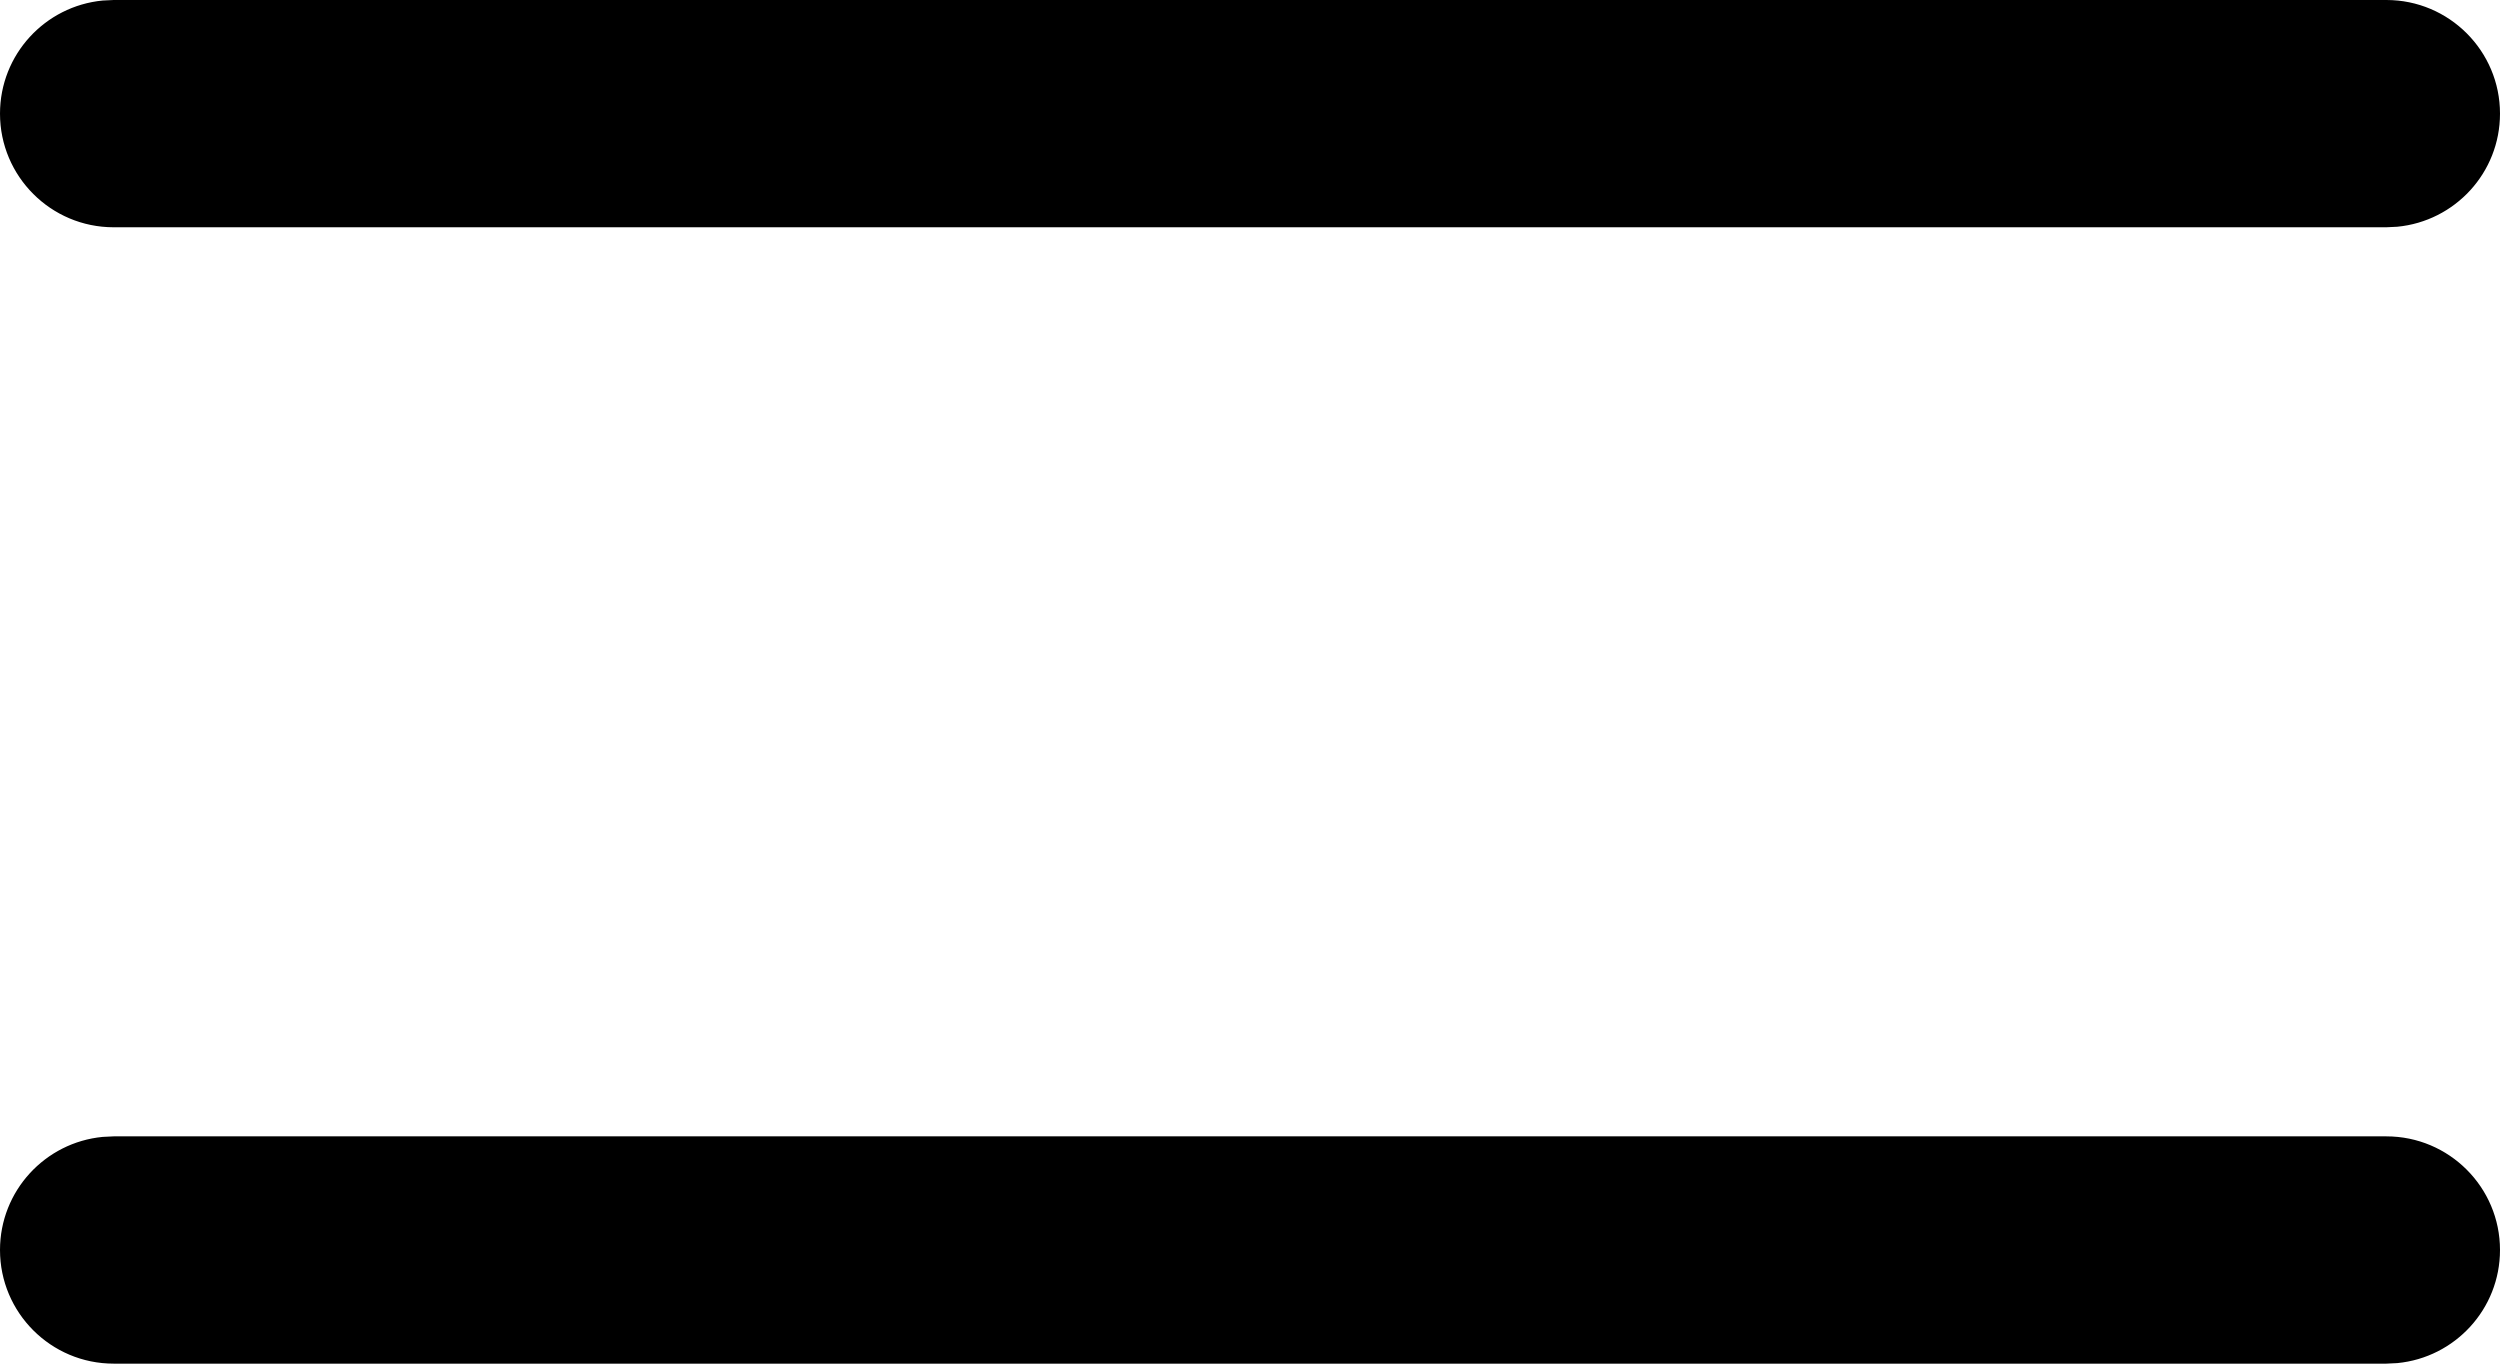 <?xml version="1.0" encoding="UTF-8"?>
<svg viewBox="0 0 33 18" version="1.1" xmlns="http://www.w3.org/2000/svg" xmlns:xlink="http://www.w3.org/1999/xlink">
	<g id="icon-hamburger">
		<path d="M31.5,15 C32.328,15 33,15.672 33,16.5 C33,17.28 32.405,17.92 31.644,17.993 L31.5,18 L1.5,18 C0.672,18 0,17.328 0,16.5 C0,15.72 0.595,15.08 1.356,15.007 L1.5,15 L31.5,15 Z M31.5,0 C32.328,0 33,0.672 33,1.5 C33,2.28 32.405,2.92 31.644,2.993 L31.5,3 L1.5,3 C0.672,3 0,2.328 0,1.5 C0,0.72 0.595,0.08 1.356,0.007 L1.5,0 L31.5,0 Z" id="fill" fill="#000000"></path>
	</g>
</svg>